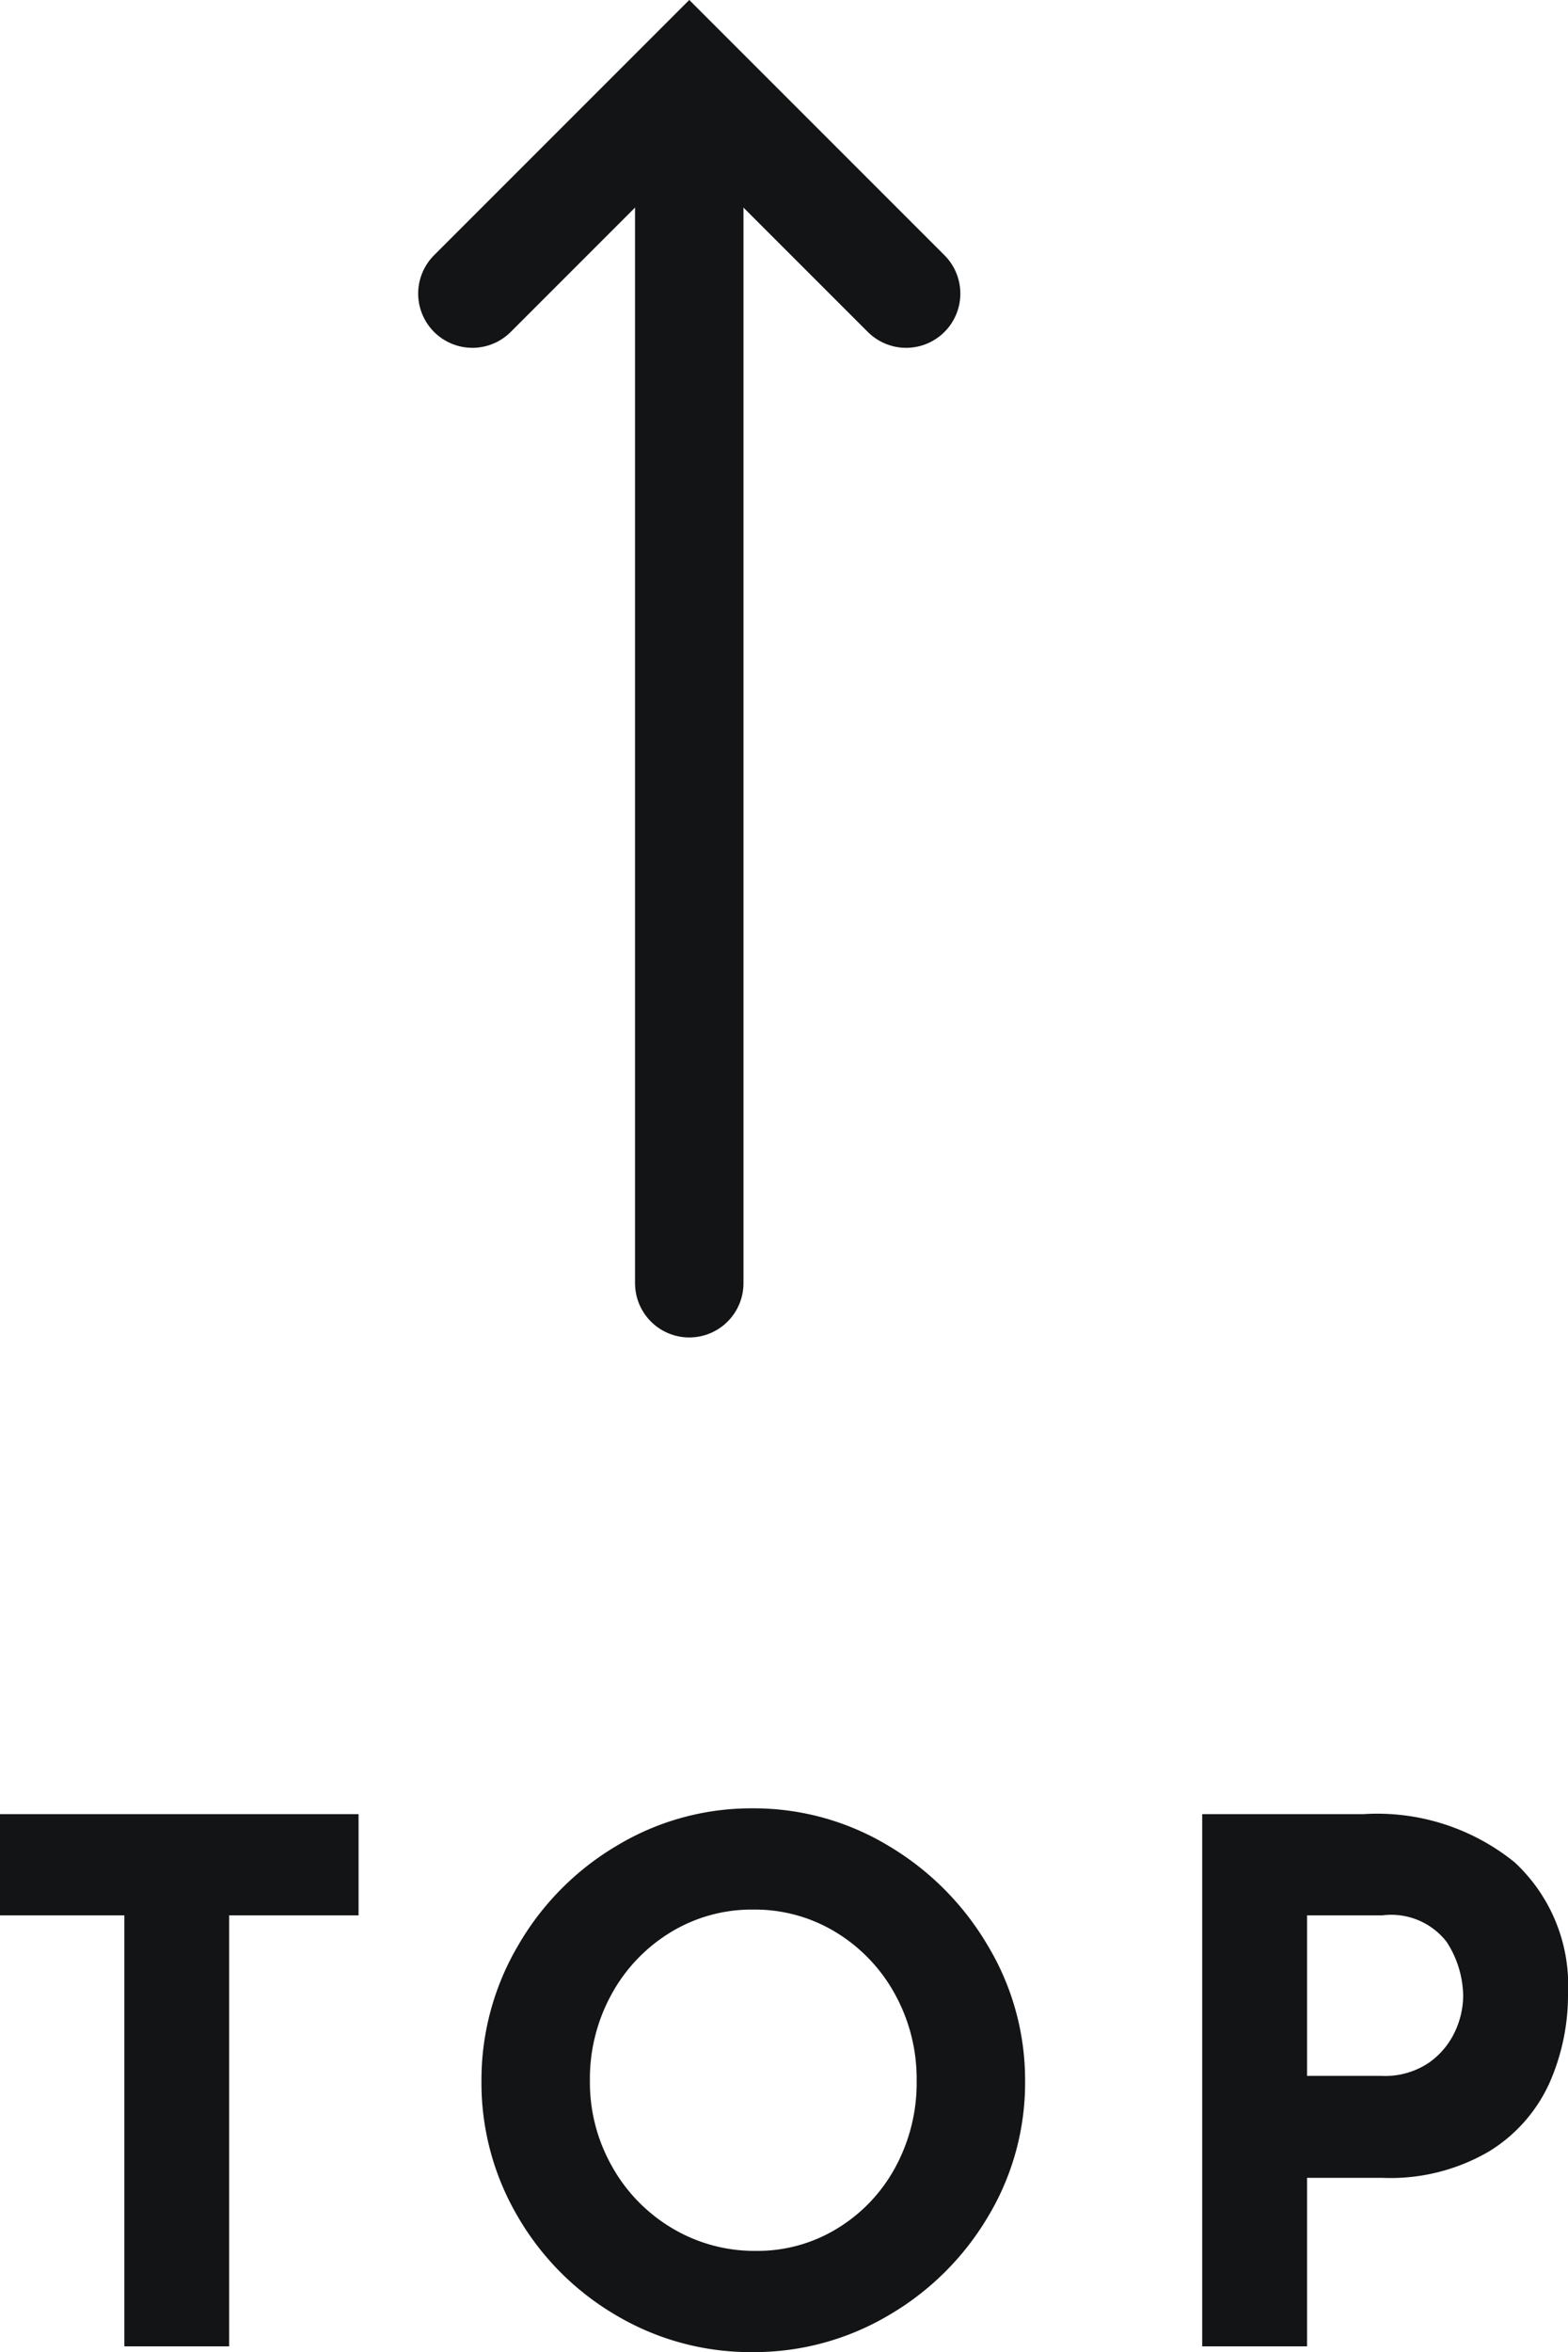 <svg xmlns="http://www.w3.org/2000/svg" width="43.38" height="65.057" viewBox="0 0 43.38 65.057">
  <g id="Group_612" data-name="Group 612" transform="translate(15943.1 22449.896)">
    <g id="Group_144" data-name="Group 144" transform="translate(-17474.82 -22378.242) rotate(-90)">
      <g id="Group_143" data-name="Group 143" transform="translate(57.534 1544.789)">
        <path id="Path_158" data-name="Path 158" d="M0,8.485H8.485V0" transform="translate(0 6) rotate(-45)" fill="none" stroke="#131415" stroke-linecap="round" stroke-width="3"/>
      </g>
    </g>
    <path id="Path_159" data-name="Path 159" d="M2122.4-40.211h-30" transform="translate(-15883.82 -20322.004) rotate(-90)" fill="none" stroke="#131415" stroke-linecap="round" stroke-width="3"/>
    <path id="Path_544" data-name="Path 544" d="M10.82-14.72v2.8H7.24V0H4.34V-11.92H.9v-2.8Zm3.4,7.38a7.326,7.326,0,0,1,1.01-3.74,7.633,7.633,0,0,1,2.74-2.77,7.2,7.2,0,0,1,3.75-1.03,7.2,7.2,0,0,1,3.75,1.03,7.793,7.793,0,0,1,2.76,2.77,7.217,7.217,0,0,1,1.03,3.74,7.184,7.184,0,0,1-1.03,3.76A7.682,7.682,0,0,1,25.47-.85,7.309,7.309,0,0,1,21.72.16,7.292,7.292,0,0,1,17.96-.85a7.548,7.548,0,0,1-2.73-2.73A7.292,7.292,0,0,1,14.22-7.34Zm3,0a4.717,4.717,0,0,0,.61,2.36,4.592,4.592,0,0,0,1.66,1.71,4.442,4.442,0,0,0,2.33.63,4.216,4.216,0,0,0,2.26-.63,4.459,4.459,0,0,0,1.6-1.7,4.892,4.892,0,0,0,.58-2.37,4.858,4.858,0,0,0-.6-2.4,4.566,4.566,0,0,0-1.63-1.71,4.3,4.3,0,0,0-2.29-.63,4.3,4.3,0,0,0-2.29.63,4.566,4.566,0,0,0-1.63,1.71A4.858,4.858,0,0,0,17.22-7.34Zm21.4-7.38a6.04,6.04,0,0,1,4.18,1.33,4.634,4.634,0,0,1,1.48,3.63,6.024,6.024,0,0,1-.51,2.47A4.3,4.3,0,0,1,42.11-5.4a5.4,5.4,0,0,1-2.97.74H37.06V0h-2.9V-14.72Zm.5,7.24a2.167,2.167,0,0,0,1.32-.37,2.17,2.17,0,0,0,.72-.87,2.381,2.381,0,0,0,.22-.96,2.8,2.8,0,0,0-.46-1.51,1.943,1.943,0,0,0-1.78-.73H37.06v4.44Z" transform="translate(-15944 -22385)" fill="#131415"/>
  </g>
</svg>
